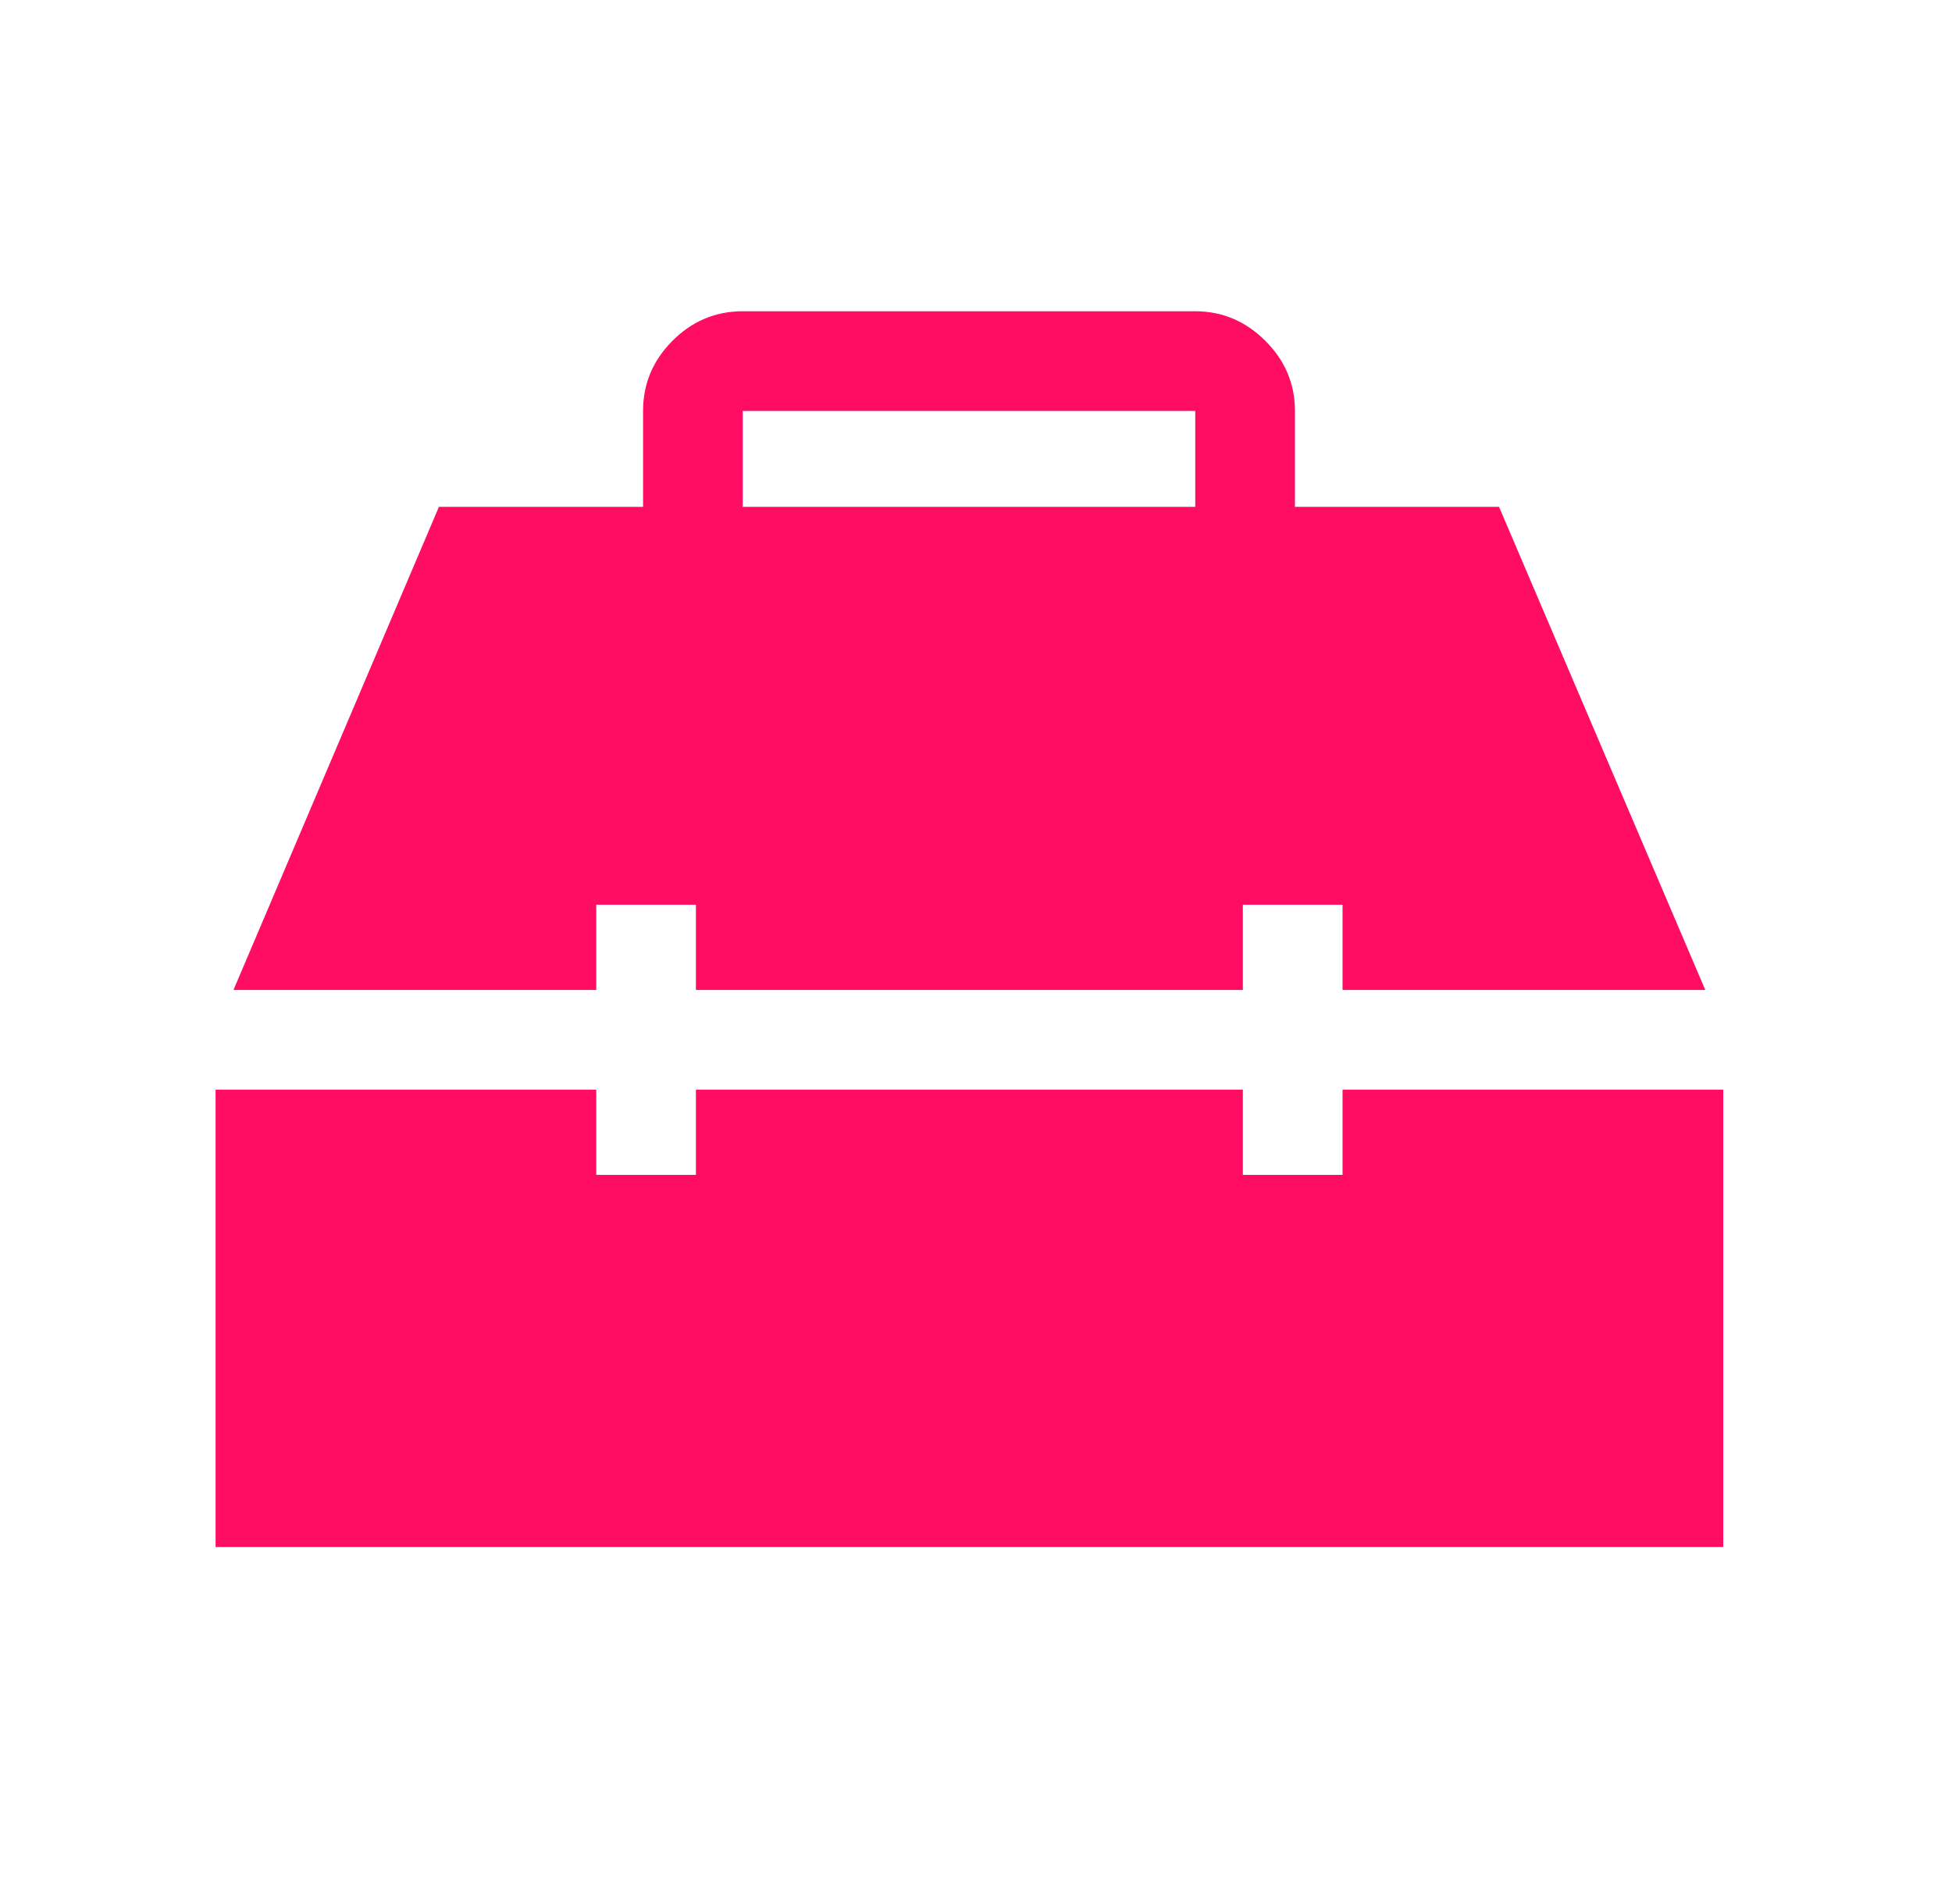<svg width="41" height="40" viewBox="0 0 41 40" fill="none" xmlns="http://www.w3.org/2000/svg">
<mask id="mask0_70_3499" style="mask-type:alpha" maskUnits="userSpaceOnUse" x="0" y="0" width="41" height="40">
<rect x="0.361" width="40" height="40" fill="#D9D9D9"/>
</mask>
<g mask="url(#mask0_70_3499)">
<path d="M4.528 32.5V22.891H12.524V24.682H14.617V22.891H26.105V24.682H28.199V22.891H36.195V32.5H4.528ZM4.904 20.797L9.219 10.648H13.507V8.633C13.507 8.063 13.713 7.571 14.126 7.158C14.539 6.745 15.031 6.539 15.601 6.539H25.105C25.669 6.539 26.16 6.745 26.575 7.158C26.991 7.571 27.199 8.063 27.199 8.633V10.648H31.486L35.818 20.797H28.199V19.006H26.105V20.797H14.617V19.006H12.524V20.797H4.904ZM15.601 10.648H25.105V8.633H15.601V10.648Z" fill="#FF0D62"/>
</g>
</svg>
